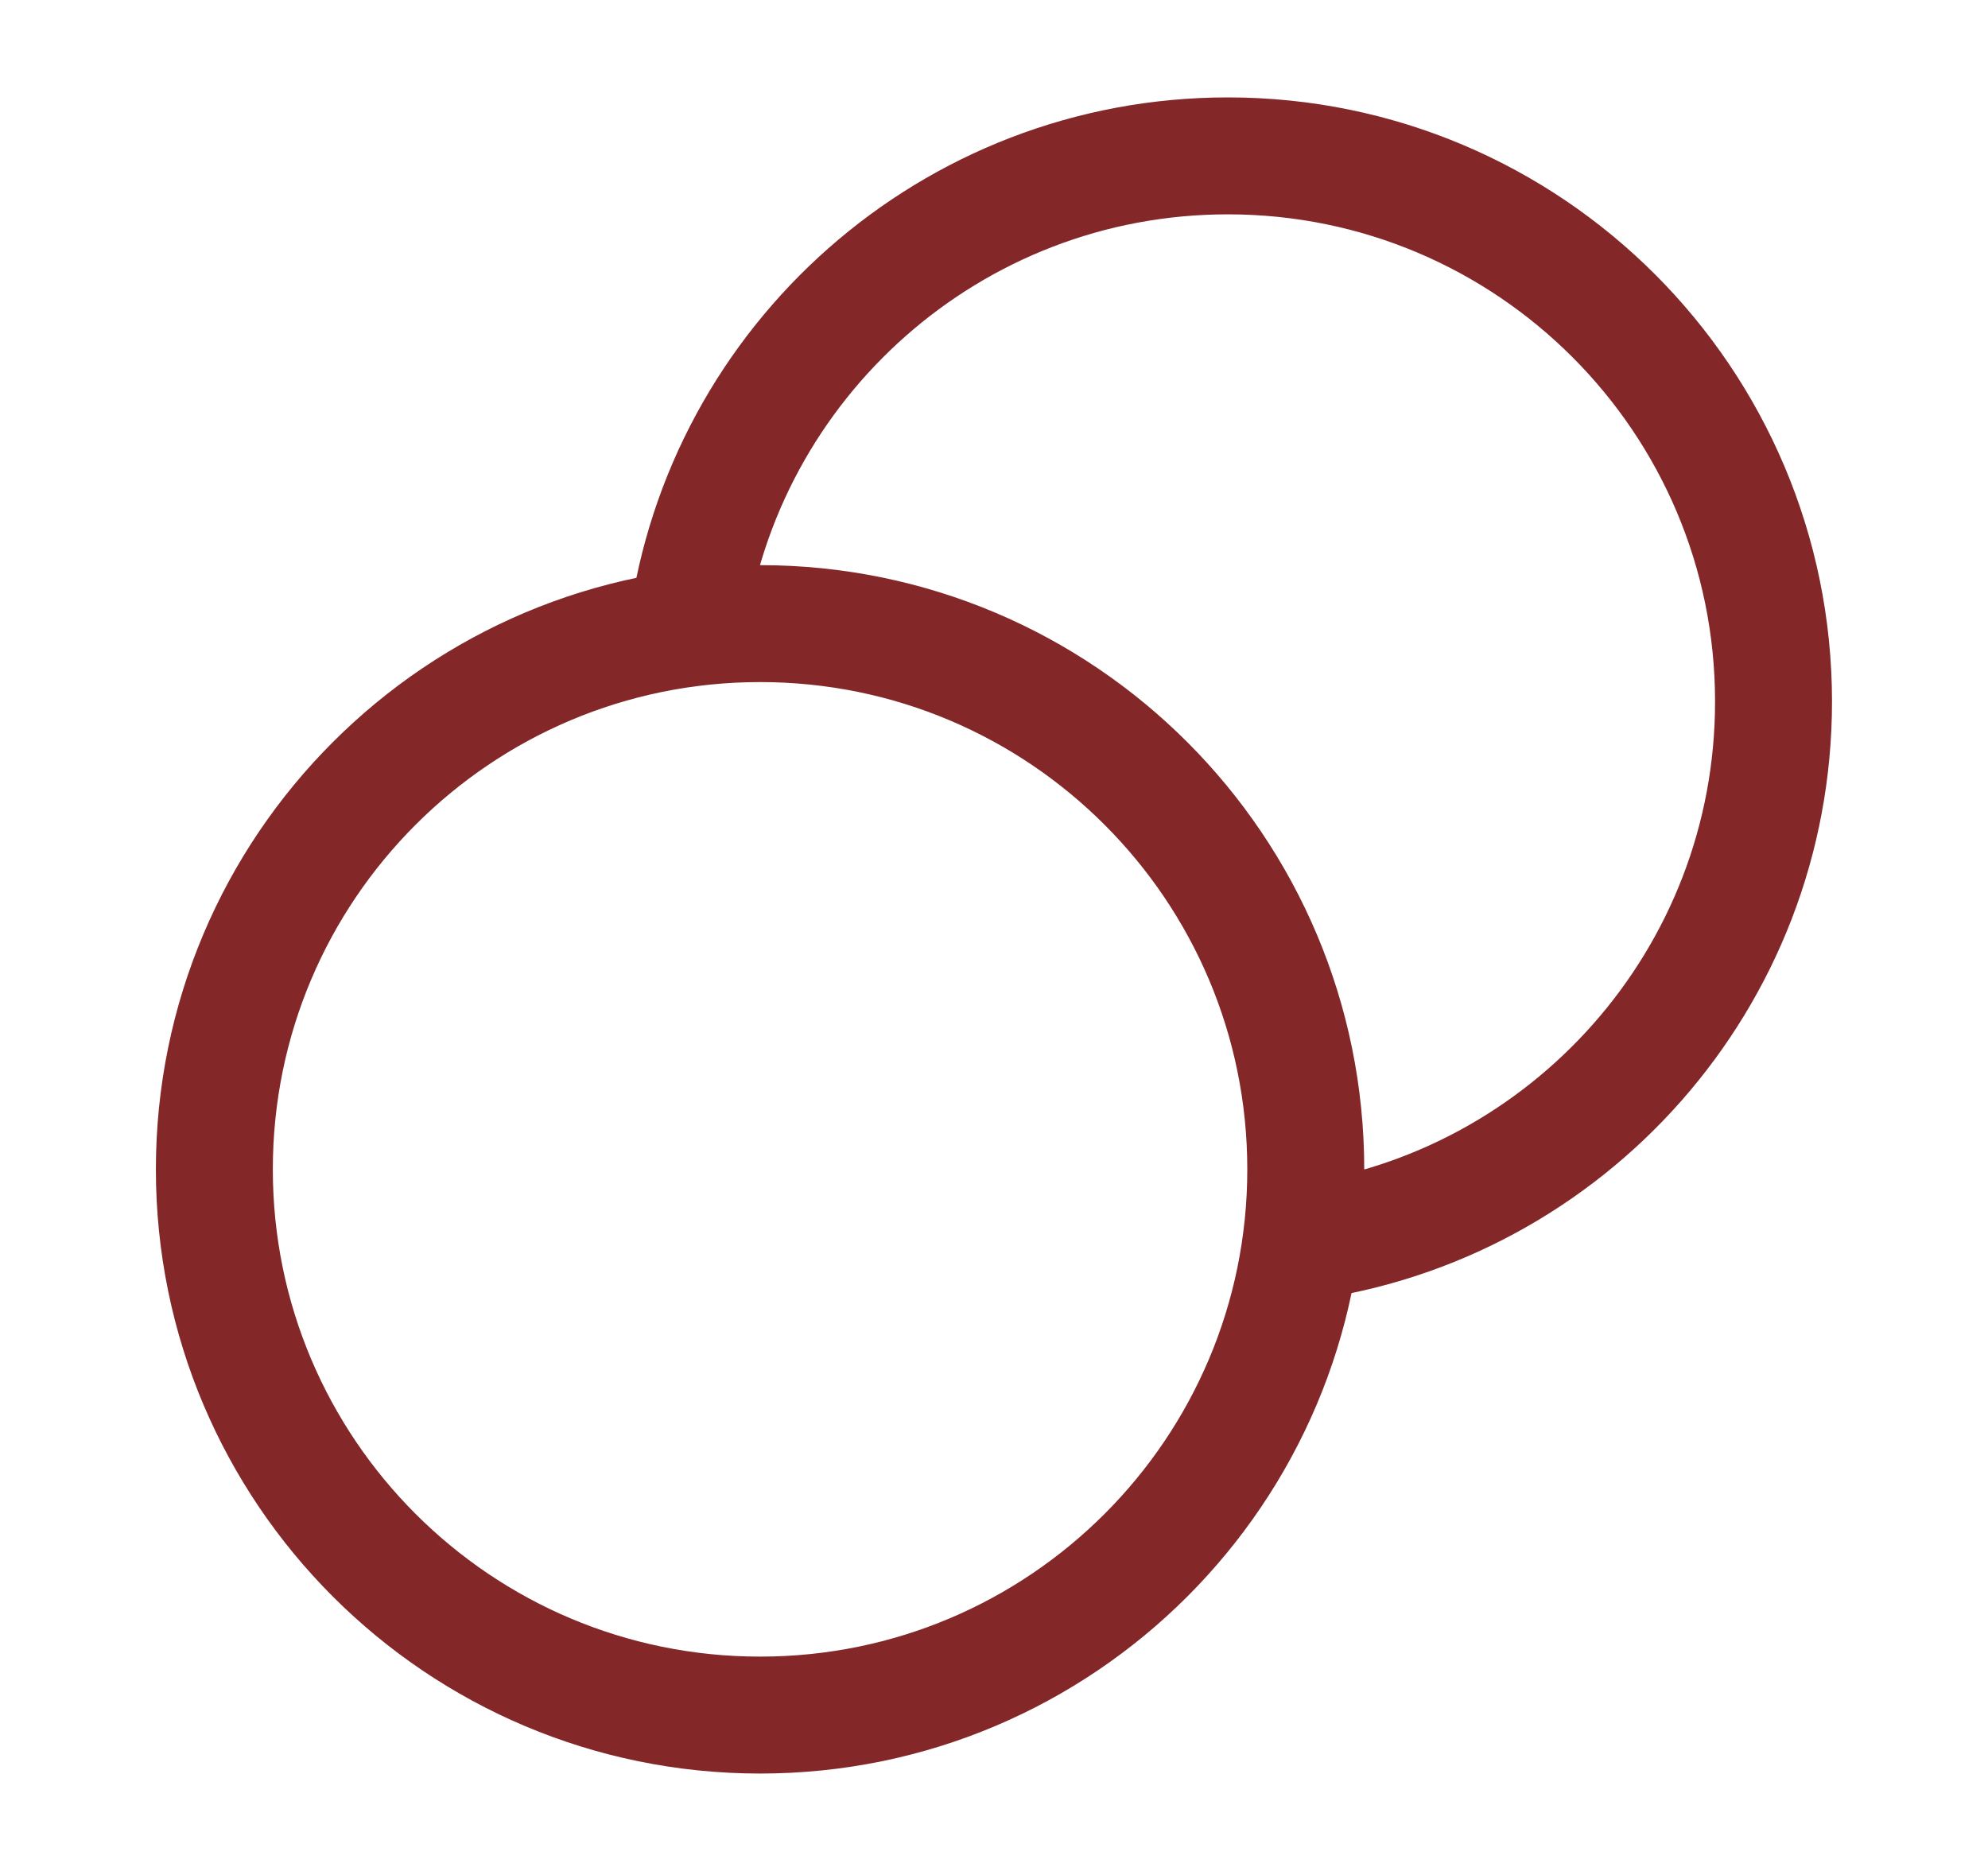 <svg width="17" height="16" viewBox="0 0 17 16" fill="none" xmlns="http://www.w3.org/2000/svg">
<path d="M11.125 10.625C13.407 10.32 15.166 8.365 15.166 6C15.166 3.423 13.077 1.333 10.5 1.333C8.134 1.333 6.18 3.093 5.875 5.375M11.166 10C11.166 12.577 9.077 14.667 6.5 14.667C3.922 14.667 1.833 12.577 1.833 10C1.833 7.423 3.922 5.333 6.5 5.333C9.077 5.333 11.166 7.423 11.166 10Z" stroke="#832729" stroke-width="1" stroke-linecap="round" stroke-linejoin="round"/>
</svg>
